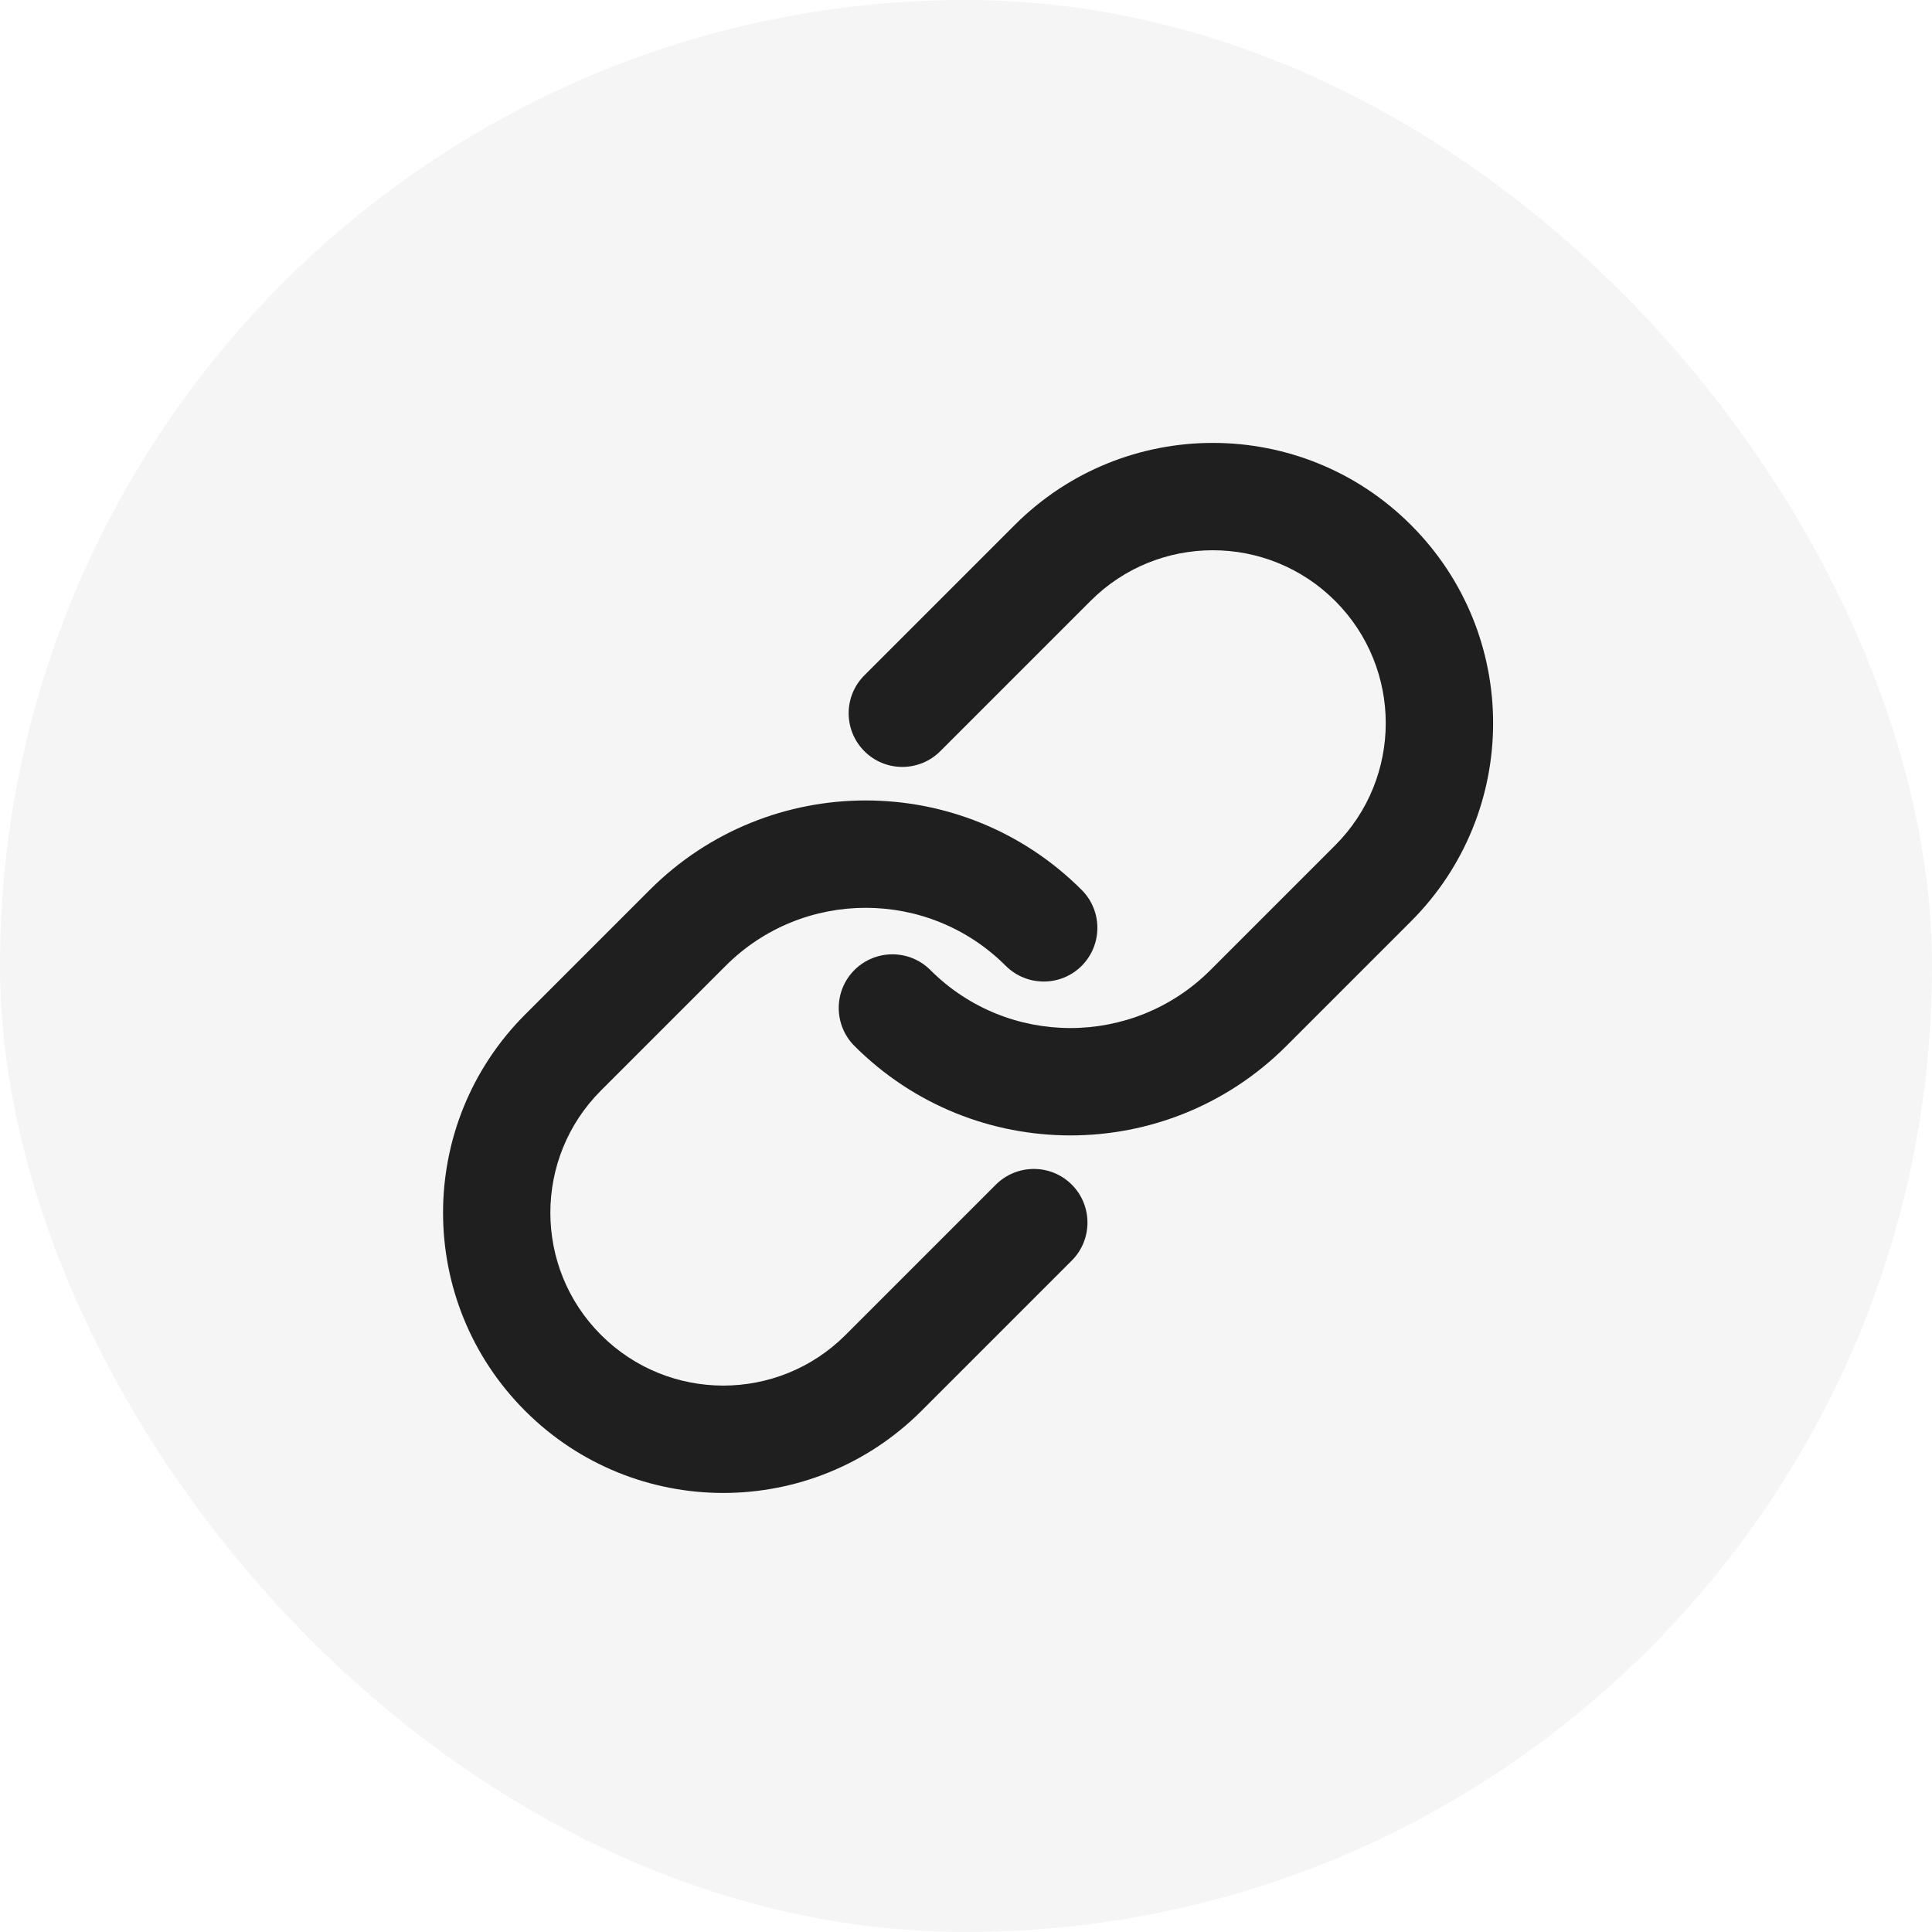 <svg width="40" height="40" viewBox="0 0 24 24" fill="none" xmlns="http://www.w3.org/2000/svg">
<rect width="24" height="24" rx="12" fill="black" fill-opacity="0.04"/>
<path d="M17.528 6.522C16.169 5.162 13.964 5.162 12.605 6.522L10.738 8.389C10.477 8.649 10.477 9.071 10.738 9.332C10.998 9.592 11.42 9.592 11.68 9.332L13.548 7.464C14.386 6.626 15.746 6.626 16.585 7.464C17.424 8.303 17.424 9.663 16.585 10.502L15.037 12.05C14.076 13.011 12.518 13.011 11.557 12.05C11.297 11.79 10.875 11.79 10.614 12.05C10.354 12.31 10.354 12.732 10.614 12.993C12.096 14.475 14.498 14.475 15.98 12.993L17.528 11.445C18.888 10.085 18.888 7.881 17.528 6.522Z" fill="#1F1F1F"/>
<path d="M6.523 17.526C7.883 18.886 10.087 18.886 11.447 17.526L13.314 15.659C13.574 15.399 13.574 14.976 13.314 14.716C13.054 14.456 12.632 14.456 12.371 14.716L10.504 16.583C9.665 17.422 8.305 17.422 7.466 16.583C6.627 15.745 6.627 14.385 7.466 13.546L9.014 11.998C9.975 11.037 11.533 11.037 12.494 11.998C12.755 12.258 13.177 12.258 13.437 11.998C13.697 11.737 13.697 11.315 13.437 11.055C11.955 9.573 9.553 9.573 8.071 11.055L6.523 12.603C5.164 13.963 5.164 16.167 6.523 17.526Z" fill="#1F1F1F"/>
</svg>
